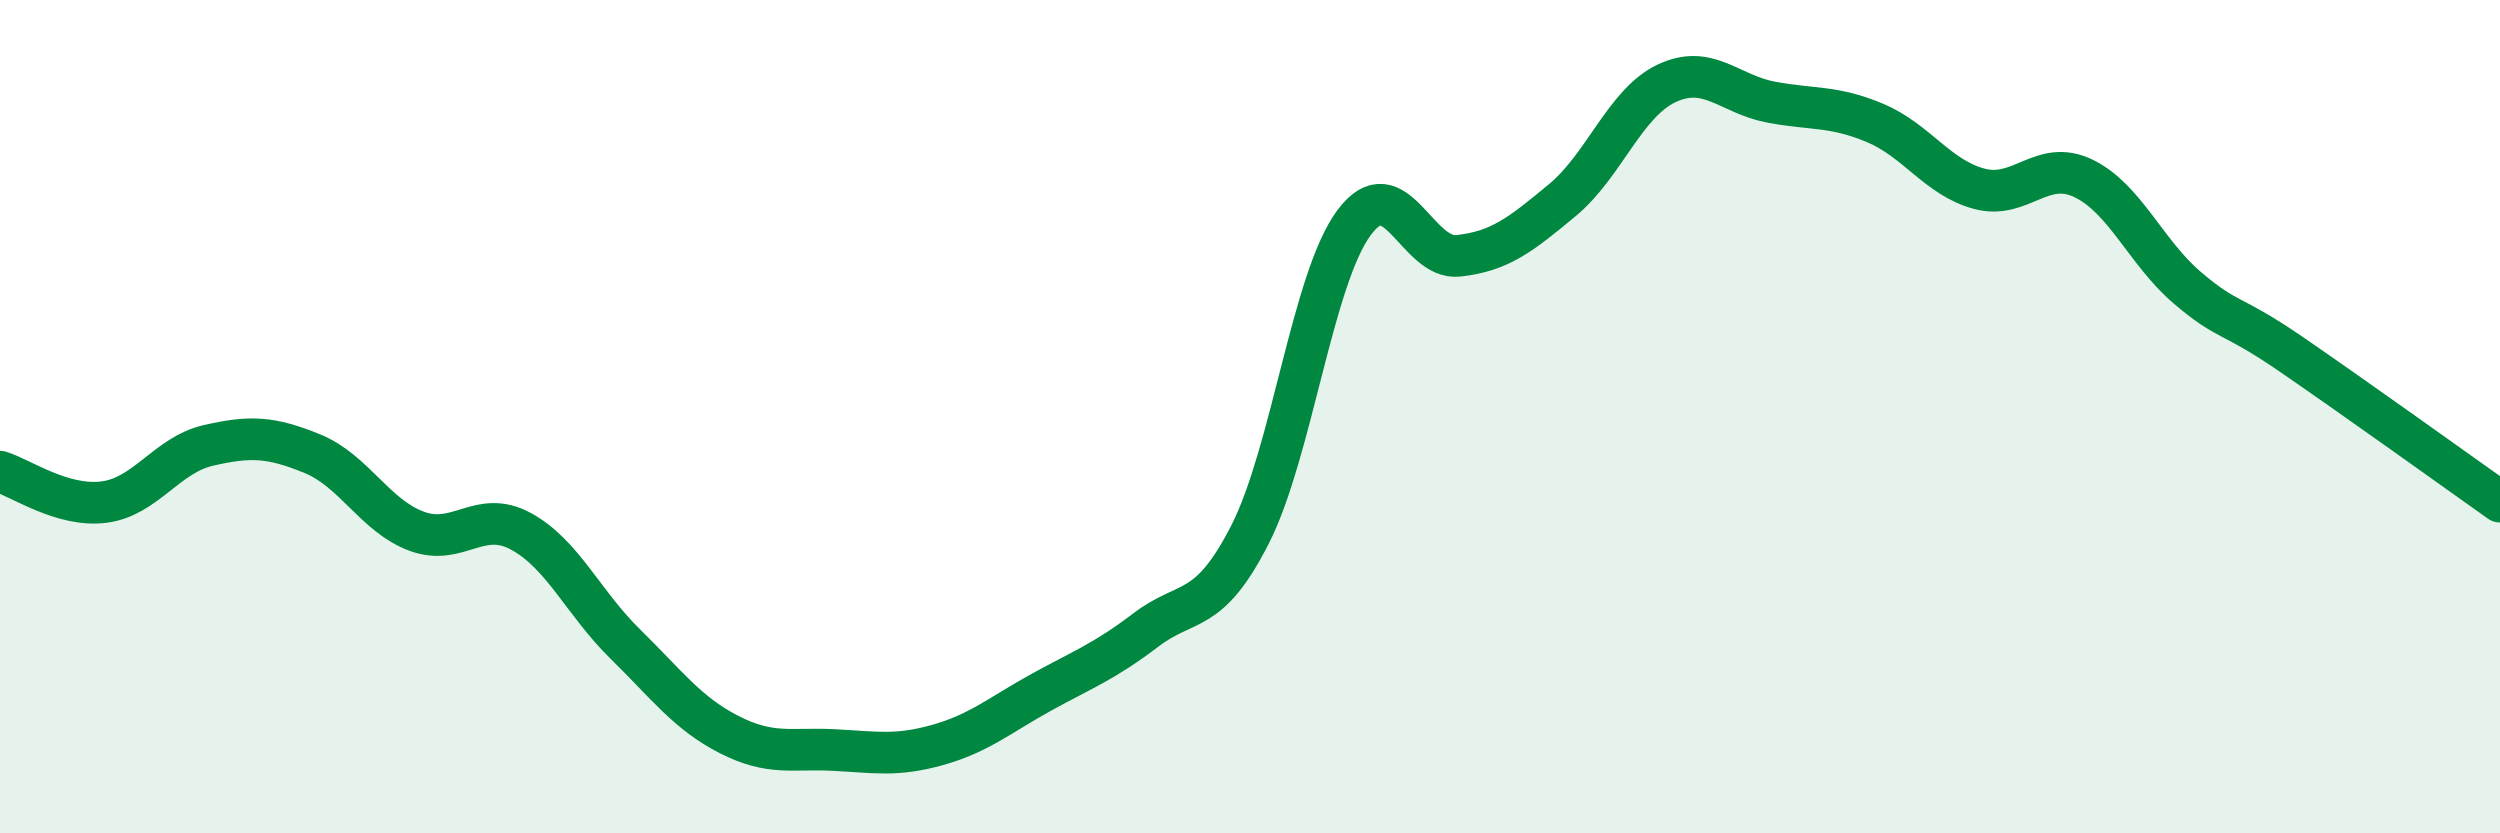 
    <svg width="60" height="20" viewBox="0 0 60 20" xmlns="http://www.w3.org/2000/svg">
      <path
        d="M 0,11.32 C 0.5,11.47 1.5,12.18 2.5,12.05 C 3.5,11.92 4,10.92 5,10.69 C 6,10.46 6.5,10.48 7.5,10.89 C 8.5,11.3 9,12.38 10,12.75 C 11,13.12 11.5,12.21 12.5,12.75 C 13.5,13.29 14,14.47 15,15.45 C 16,16.43 16.5,17.12 17.5,17.63 C 18.5,18.14 19,17.95 20,18 C 21,18.05 21.5,18.16 22.5,17.88 C 23.5,17.6 24,17.16 25,16.61 C 26,16.06 26.5,15.88 27.5,15.12 C 28.5,14.36 29,14.79 30,12.83 C 31,10.87 31.5,6.68 32.5,5.34 C 33.5,4 34,6.25 35,6.14 C 36,6.03 36.5,5.63 37.5,4.8 C 38.5,3.97 39,2.47 40,2 C 41,1.53 41.5,2.26 42.5,2.45 C 43.5,2.64 44,2.53 45,2.95 C 46,3.37 46.5,4.26 47.5,4.53 C 48.5,4.8 49,3.8 50,4.28 C 51,4.76 51.5,6.06 52.5,6.91 C 53.5,7.76 53.5,7.48 55,8.51 C 56.5,9.54 59,11.33 60,12.04L60 20L0 20Z"
        fill="#008740"
        opacity="0.1"
        stroke-linecap="round"
        stroke-linejoin="round"
      />
      <path
        d="M 0,11.32 C 0.5,11.47 1.5,12.18 2.5,12.05 C 3.5,11.92 4,10.92 5,10.69 C 6,10.46 6.5,10.48 7.5,10.89 C 8.5,11.3 9,12.38 10,12.75 C 11,13.12 11.5,12.21 12.5,12.75 C 13.5,13.29 14,14.47 15,15.45 C 16,16.43 16.5,17.12 17.5,17.63 C 18.5,18.14 19,17.95 20,18 C 21,18.05 21.5,18.16 22.5,17.88 C 23.5,17.6 24,17.16 25,16.61 C 26,16.06 26.5,15.88 27.5,15.12 C 28.5,14.36 29,14.79 30,12.83 C 31,10.87 31.5,6.68 32.5,5.34 C 33.5,4 34,6.25 35,6.14 C 36,6.03 36.5,5.63 37.5,4.8 C 38.5,3.97 39,2.47 40,2 C 41,1.53 41.5,2.26 42.5,2.45 C 43.5,2.64 44,2.53 45,2.95 C 46,3.37 46.5,4.26 47.5,4.53 C 48.5,4.8 49,3.8 50,4.28 C 51,4.76 51.5,6.06 52.5,6.91 C 53.5,7.76 53.5,7.48 55,8.51 C 56.5,9.54 59,11.33 60,12.04"
        stroke="#008740"
        stroke-width="1"
        fill="none"
        stroke-linecap="round"
        stroke-linejoin="round"
      />
    </svg>
  